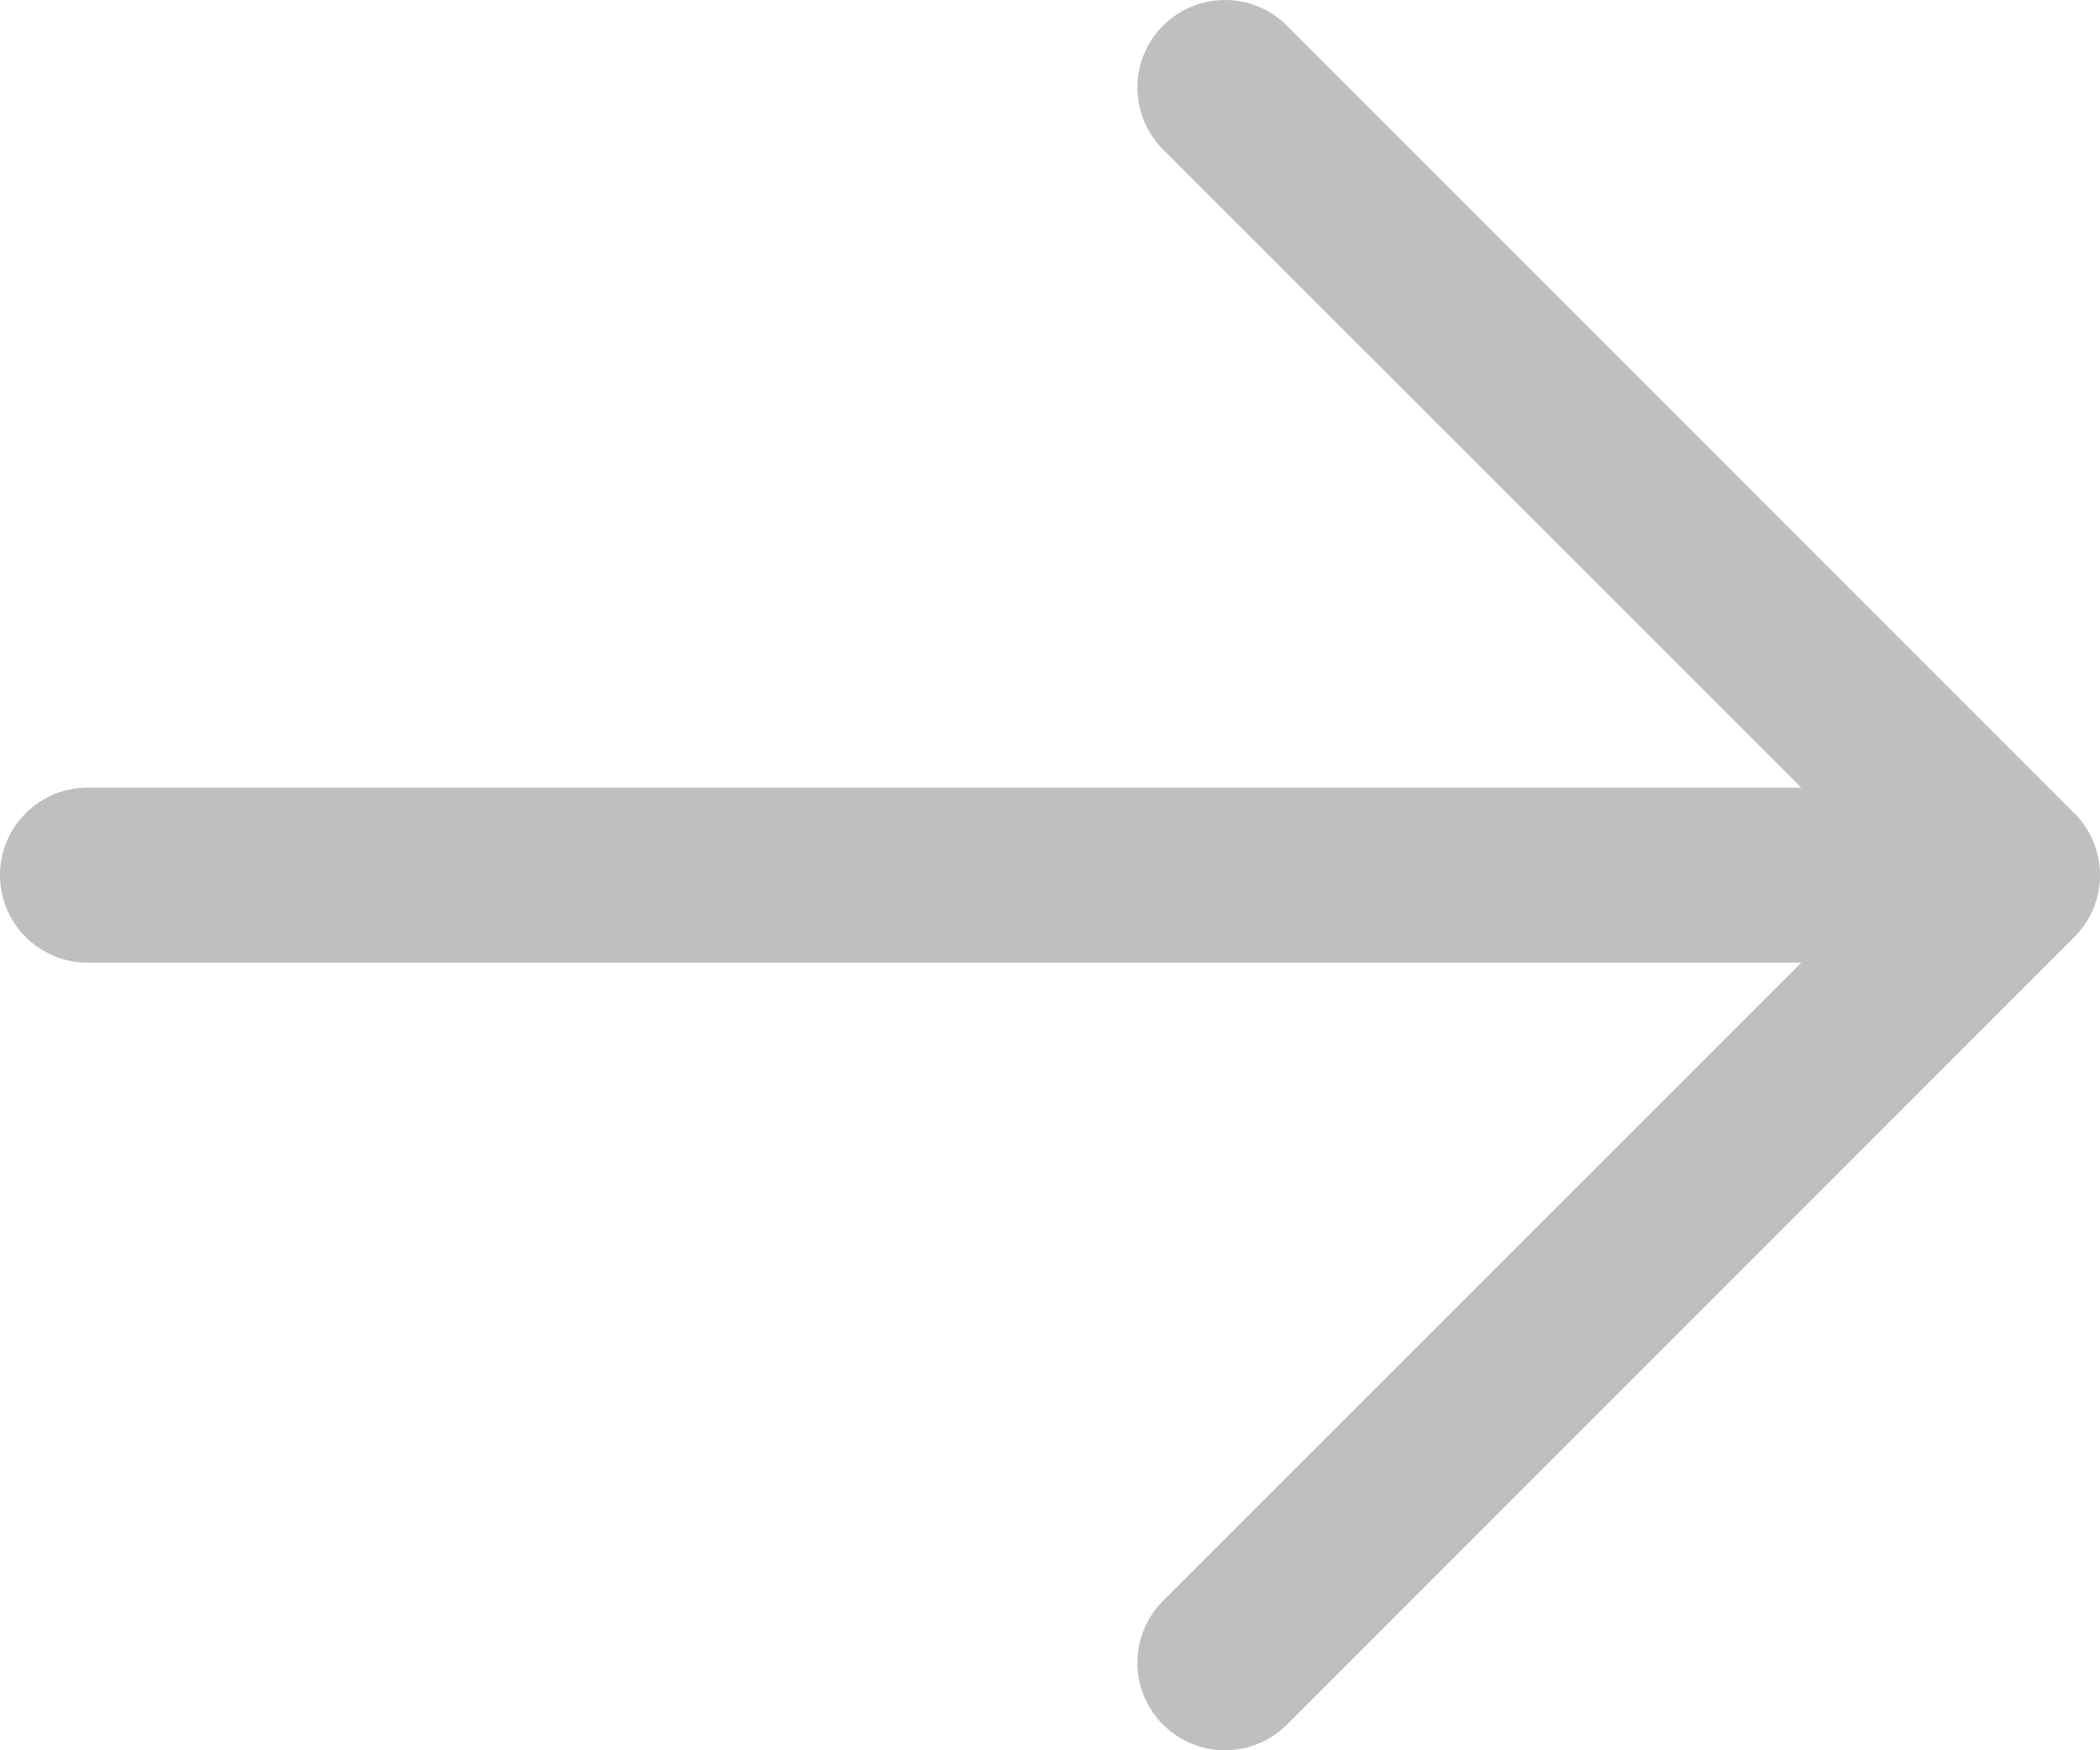 <svg width="24" height="20" viewBox="0 0 24 20" fill="none" xmlns="http://www.w3.org/2000/svg">
<path d="M23.707 10.707L14.707 19.707C14.519 19.895 14.265 20 13.999 20C13.734 20 13.48 19.895 13.292 19.707C13.104 19.519 12.999 19.265 12.999 19C12.999 18.734 13.104 18.48 13.292 18.292L20.586 11H1C0.735 11 0.48 10.895 0.293 10.707C0.105 10.52 0 10.265 0 10C0 9.735 0.105 9.48 0.293 9.293C0.48 9.105 0.735 9 1 9H20.586L13.292 1.708C13.104 1.52 12.999 1.266 12.999 1C12.999 0.735 13.104 0.481 13.292 0.293C13.48 0.105 13.734 0 13.999 0C14.265 0 14.519 0.105 14.707 0.293L23.707 9.293C23.8 9.385 23.873 9.496 23.924 9.617C23.974 9.738 24 9.869 24 10C24 10.131 23.974 10.261 23.924 10.383C23.873 10.504 23.8 10.615 23.707 10.707Z" fill="#BFBFBF"/>
</svg>
